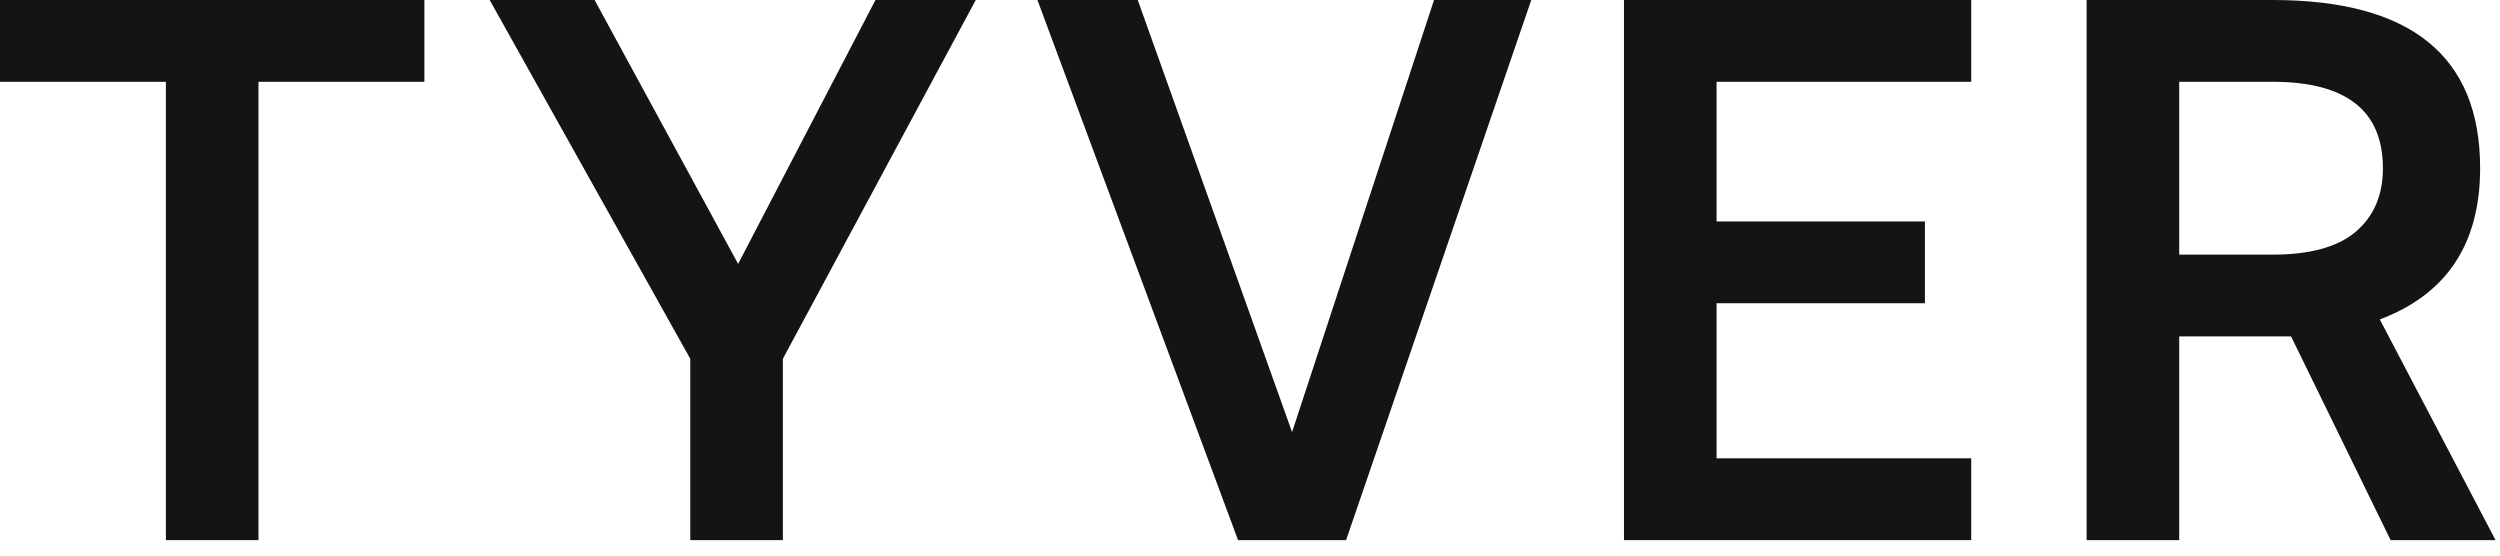 <svg width="81" height="18" viewBox="0 0 81 18" fill="none" xmlns="http://www.w3.org/2000/svg">
<path d="M0 2.65V0H13.75V2.65H8.375V17.5H5.375V2.65H0Z" fill="#141414"/>
<path d="M22.365 17.5V11.625L15.865 0H19.265L23.915 8.55L28.365 0H31.615L25.365 11.625V17.5H22.365Z" fill="#141414"/>
<path d="M40.113 17.5L33.613 0H36.863L41.863 14L46.463 0H49.613L43.613 17.5H40.113Z" fill="#141414"/>
<path d="M52.617 17.5V0H63.867V2.65H55.617V7.175H62.367V9.825H55.617V14.85H63.867V17.5H52.617Z" fill="#141414"/>
<path d="M77.456 17.5L74.231 10.9H70.606V17.5H67.606V0H73.631C78.115 0 80.356 1.817 80.356 5.45C80.356 7.9 79.273 9.533 77.106 10.35L80.856 17.5H77.456ZM73.631 2.65H70.606V8.25H73.631C74.832 8.25 75.723 8.008 76.306 7.525C76.906 7.025 77.206 6.333 77.206 5.45C77.206 3.583 76.015 2.65 73.631 2.65Z" fill="#141414"/>
</svg>
